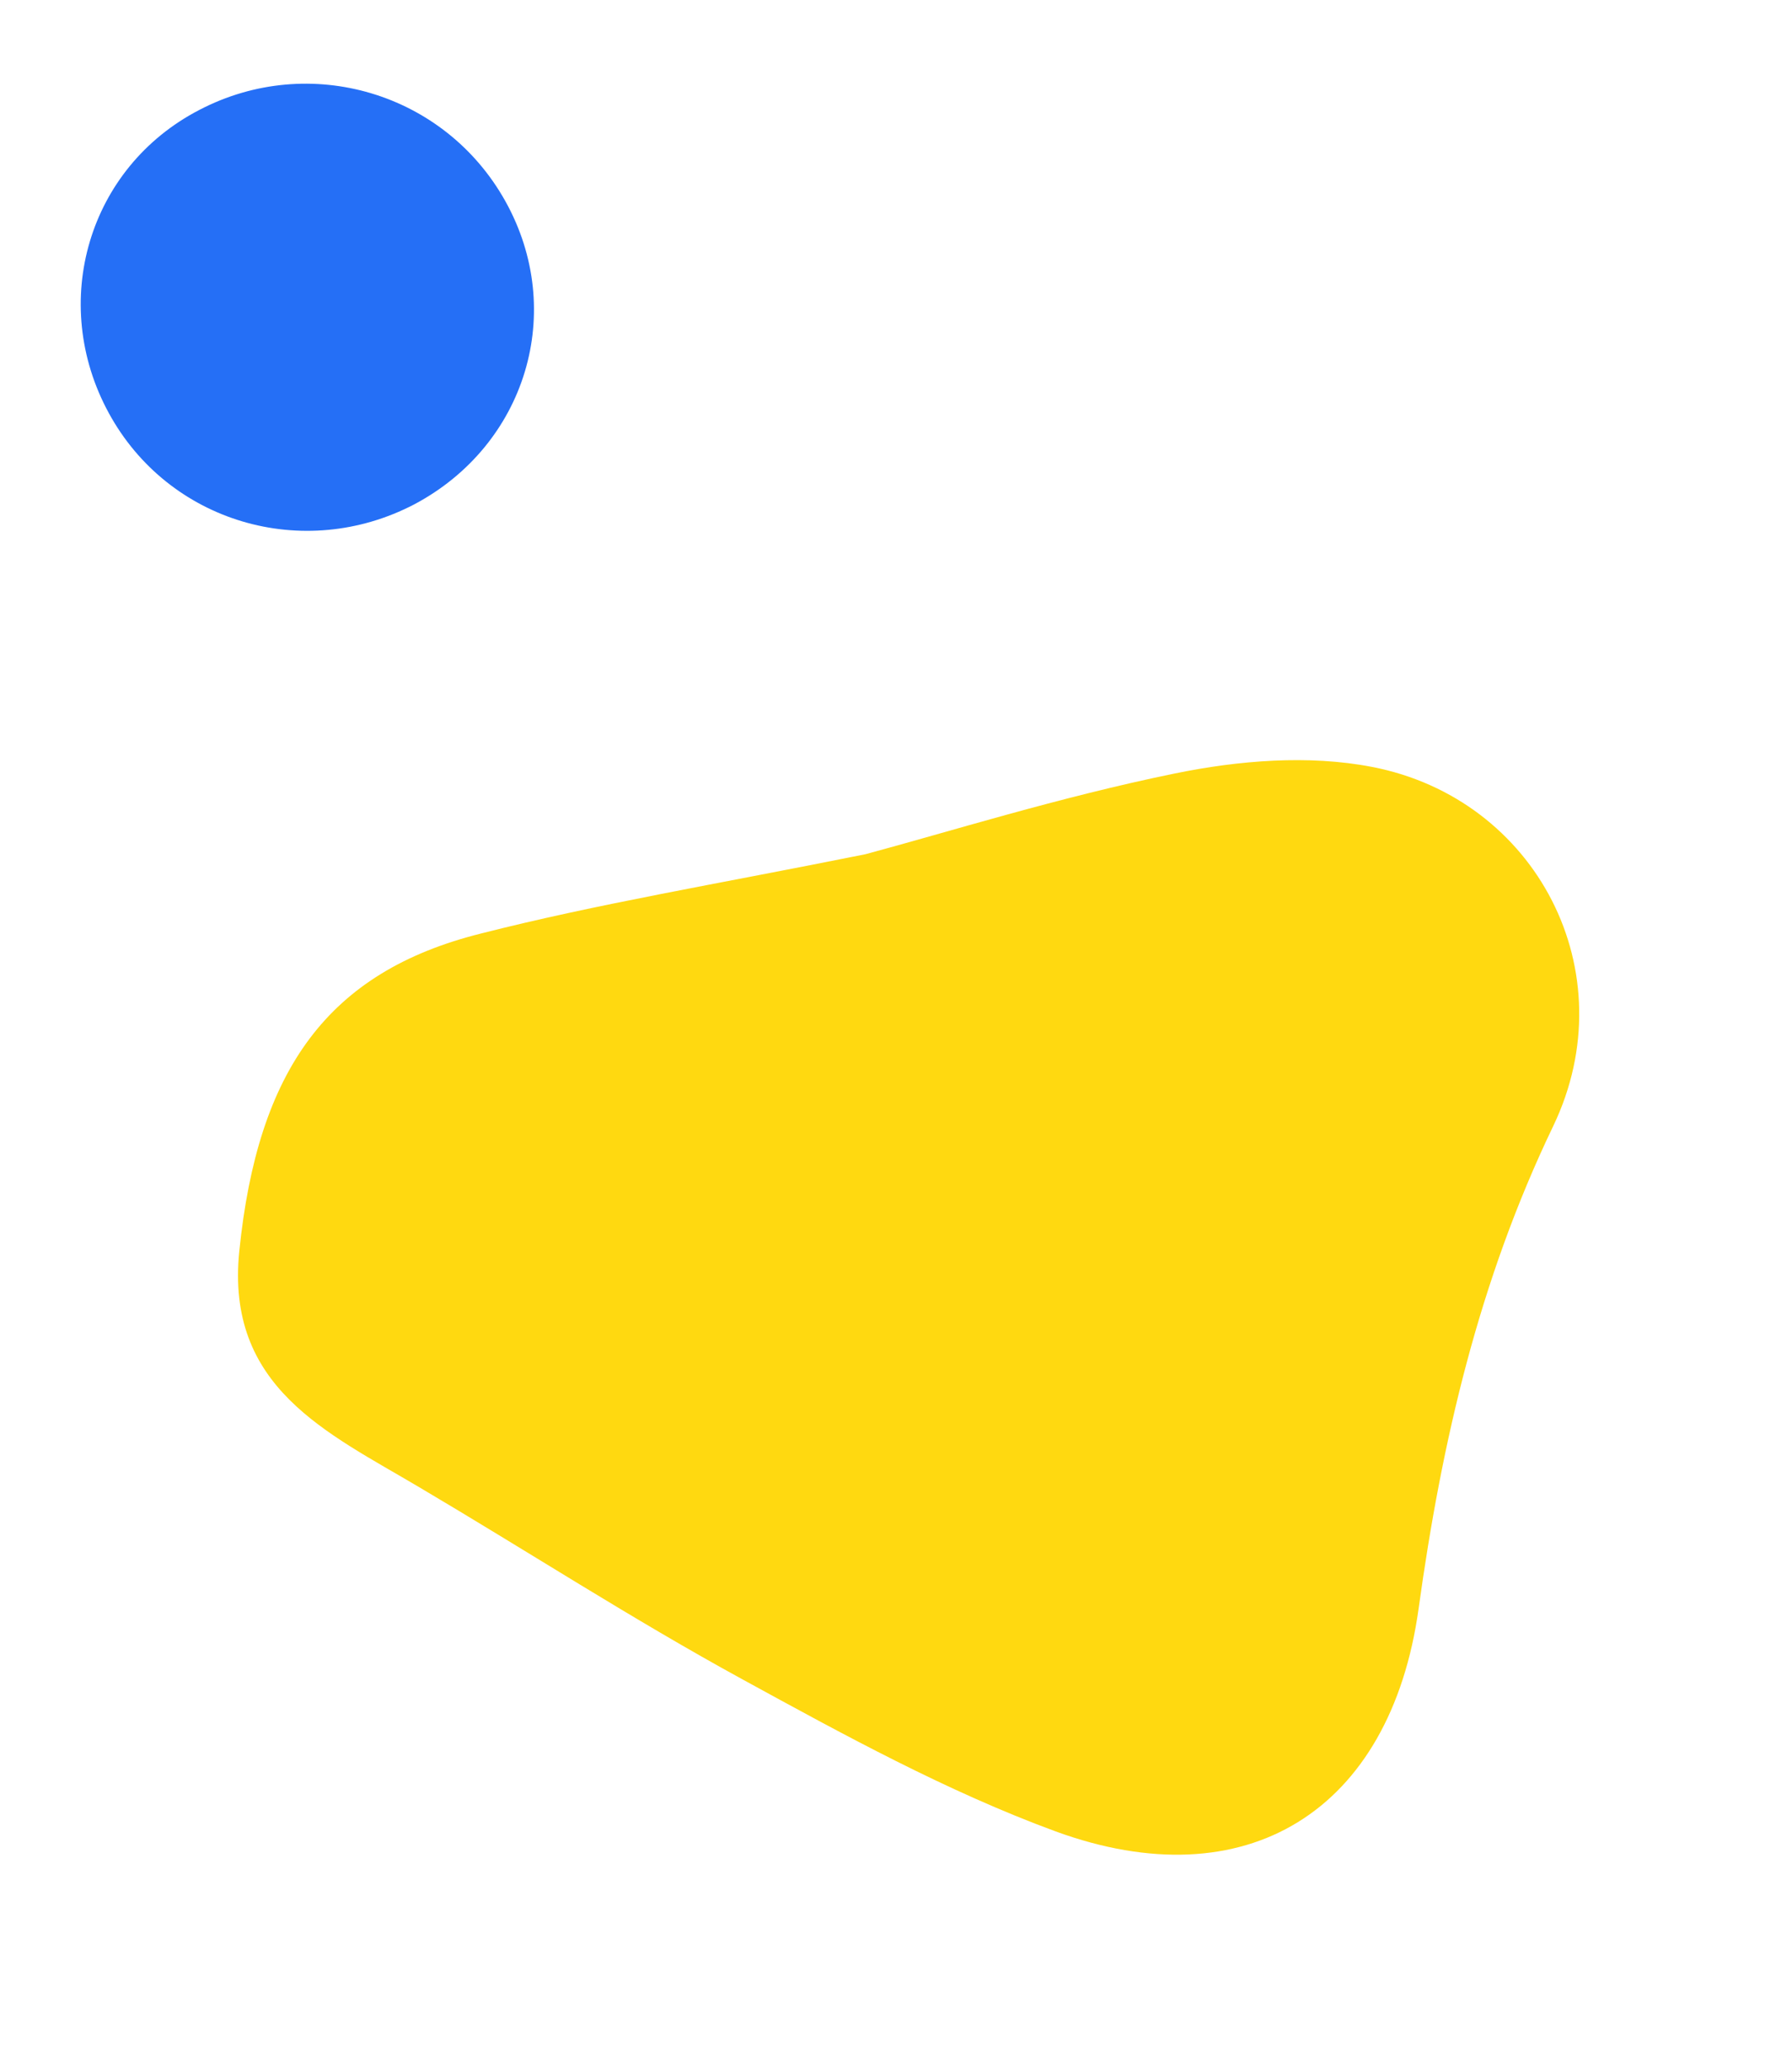 <svg xmlns="http://www.w3.org/2000/svg" width="78" height="90" viewBox="0 0 78 90" fill="none"><path d="M37.669 37.181C41.227 36.228 46.124 34.691 51.12 33.67C53.905 33.096 56.963 32.846 59.715 33.38C66.876 34.758 70.819 42.309 67.609 49.009C64.379 55.728 62.756 62.718 61.747 70.02C60.522 78.837 54.234 82.746 45.941 79.711C41.212 77.972 36.724 75.507 32.288 73.08C27.51 70.467 22.927 67.497 18.24 64.728C14.241 62.356 9.809 60.392 10.416 54.455C11.217 46.573 14.257 42.303 20.932 40.633C25.977 39.348 31.137 38.495 37.669 37.181Z" fill="#FFD910"></path><path d="M4.736 17.979C2.111 13.162 3.846 7.288 8.674 4.786C13.478 2.276 19.366 4.032 22 8.763C24.661 13.539 22.913 19.358 18.039 21.949C13.206 24.475 7.327 22.735 4.736 17.979Z" fill="#256FF6"></path></svg>